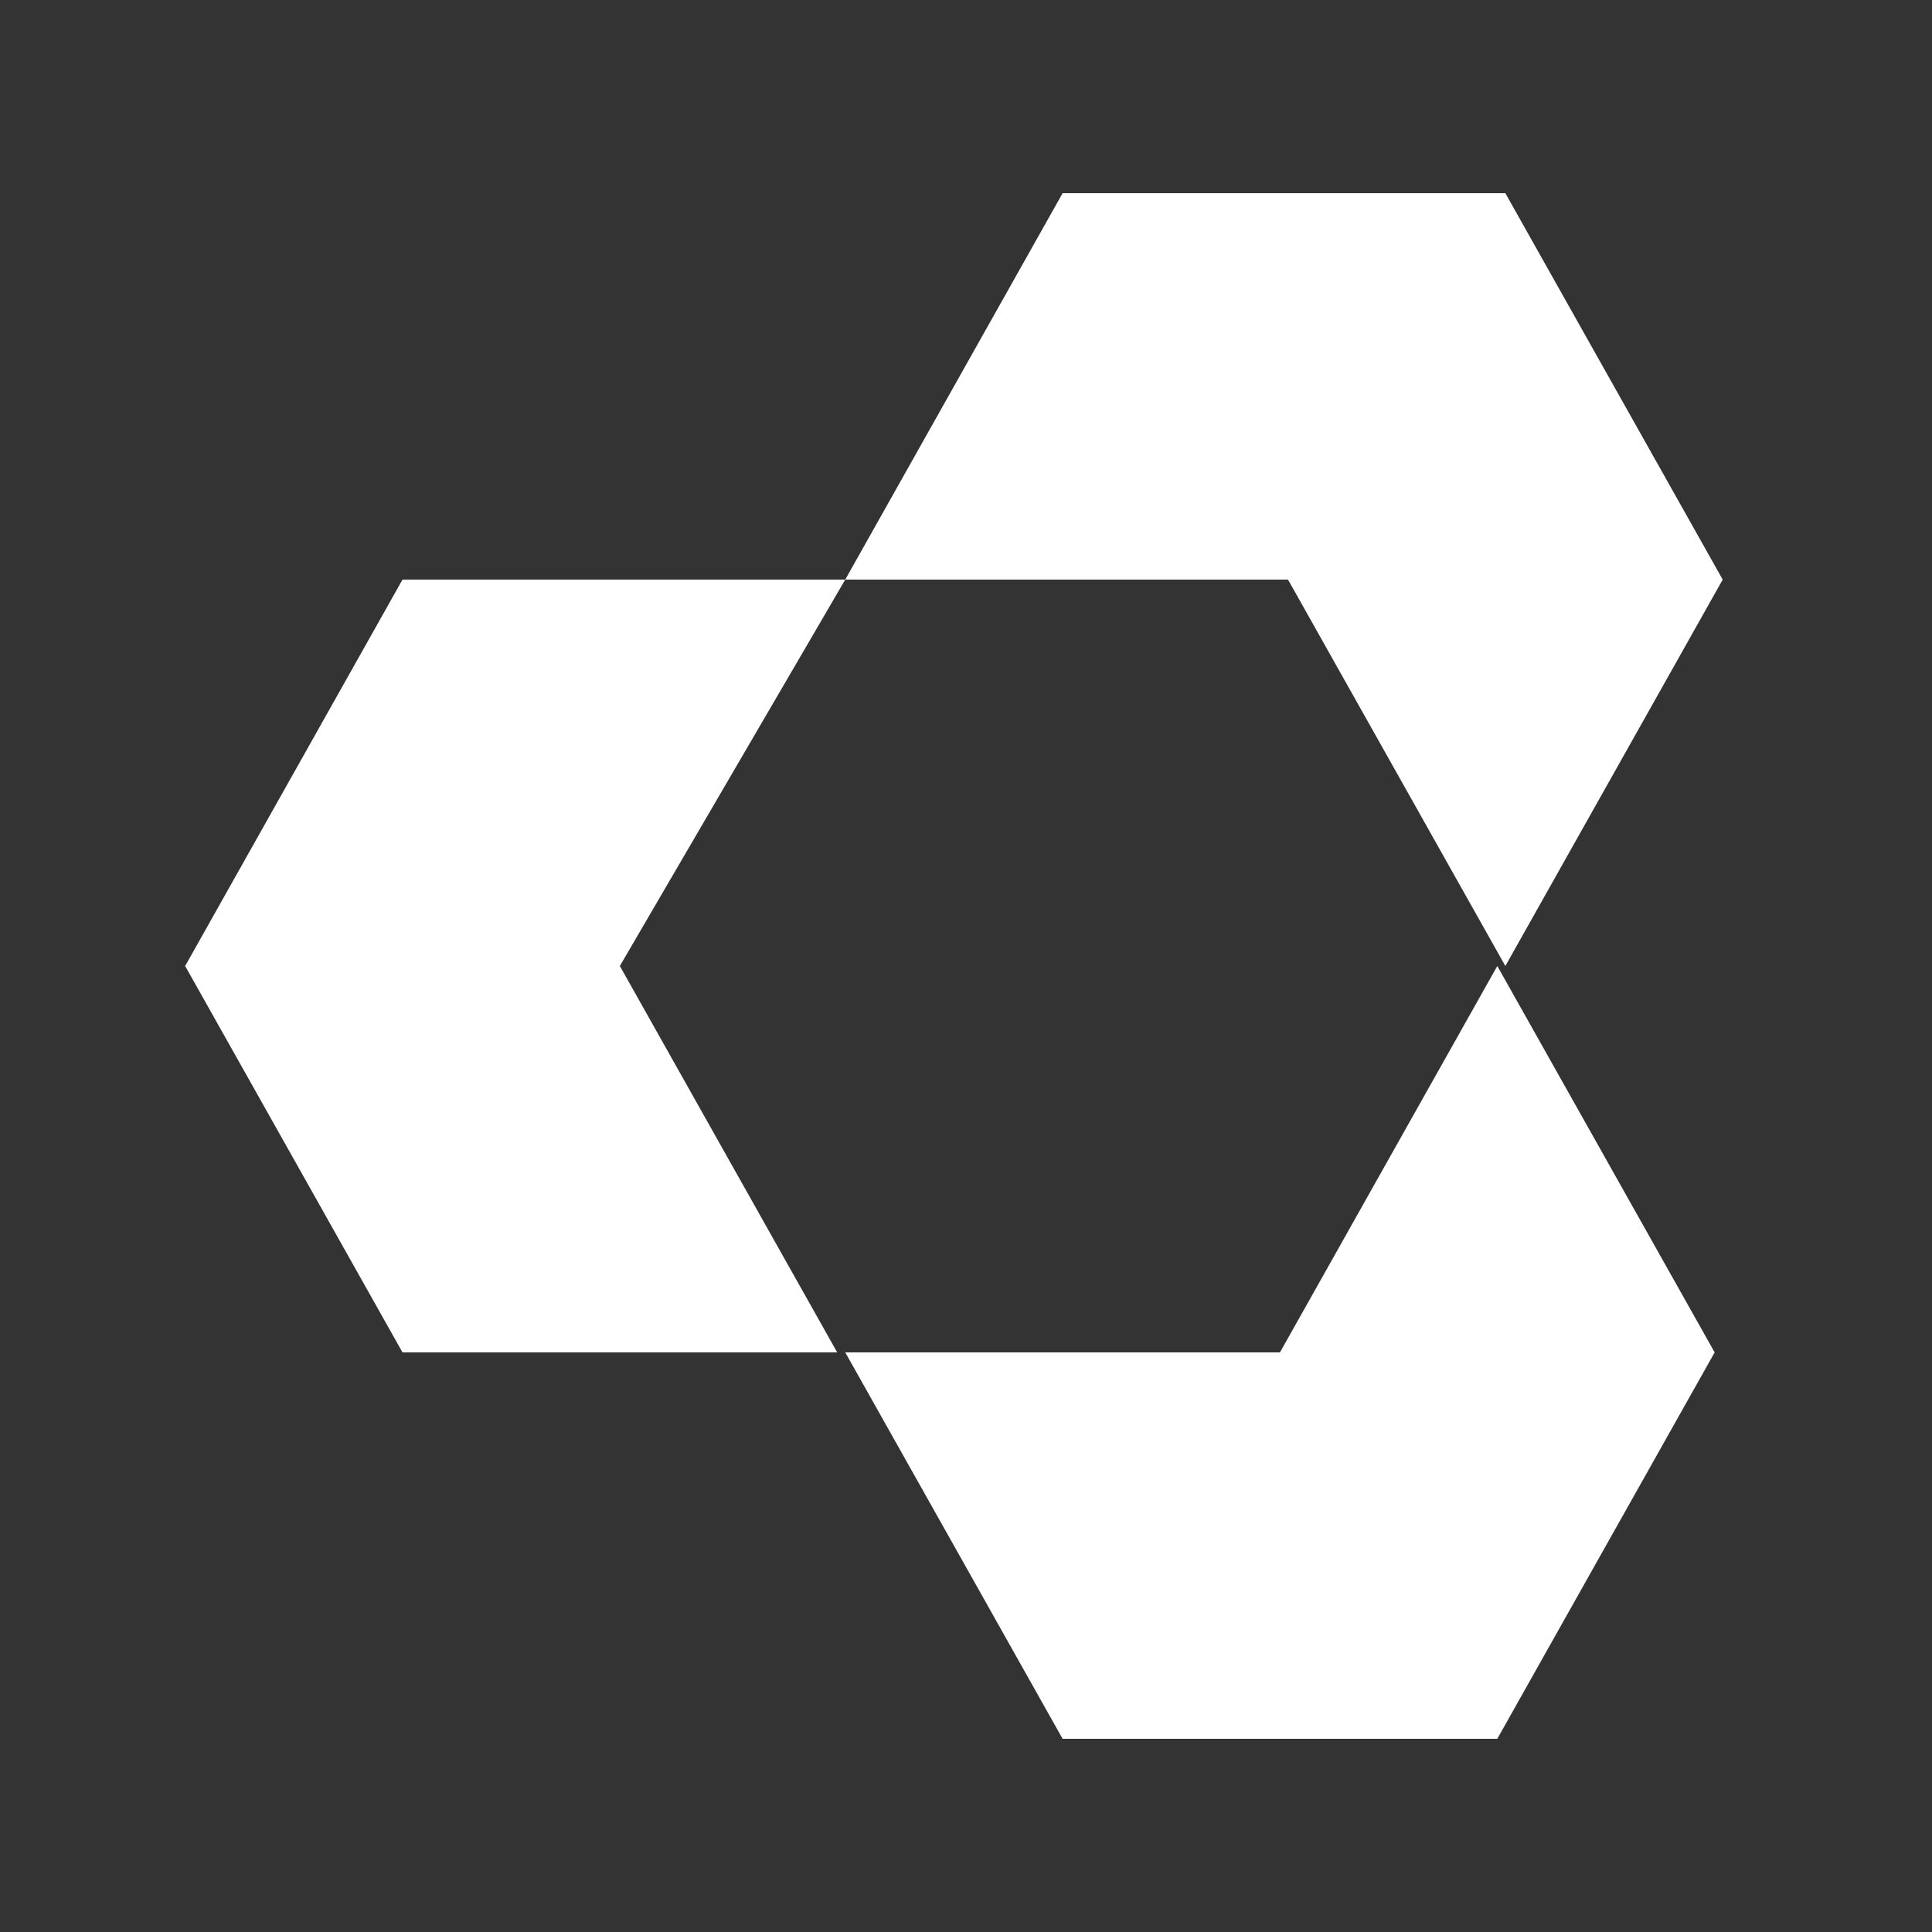 <?xml version="1.0" encoding="utf-8"?>
<!-- Generator: Adobe Illustrator 24.3.0, SVG Export Plug-In . SVG Version: 6.00 Build 0)  -->
<svg version="1.1" id="Ebene_2" xmlns="http://www.w3.org/2000/svg" xmlns:xlink="http://www.w3.org/1999/xlink" x="0px" y="0px"
	 viewBox="0 0 24 24" style="enable-background:new 0 0 24 24;" xml:space="preserve">
<rect x="0" y="0" width="24" height="24" fill="#333333" stroke="none"/>
<style type="text/css">
	.st0{fill:#FFFFFF;}
</style>
<g>
	<path class="st0" d="M15.9,16.8h-5.4l2.7,4.8h5.4l2.7-4.8L18.6,12L15.9,16.8z M18.7,12l2.7-4.8l-2.7-4.8h-5.5l-2.7,4.8H16L18.7,12z
		 M10.5,7.2H5L2.3,12L5,16.8h5.4L7.7,12L10.5,7.2z"/>
</g>
</svg>

